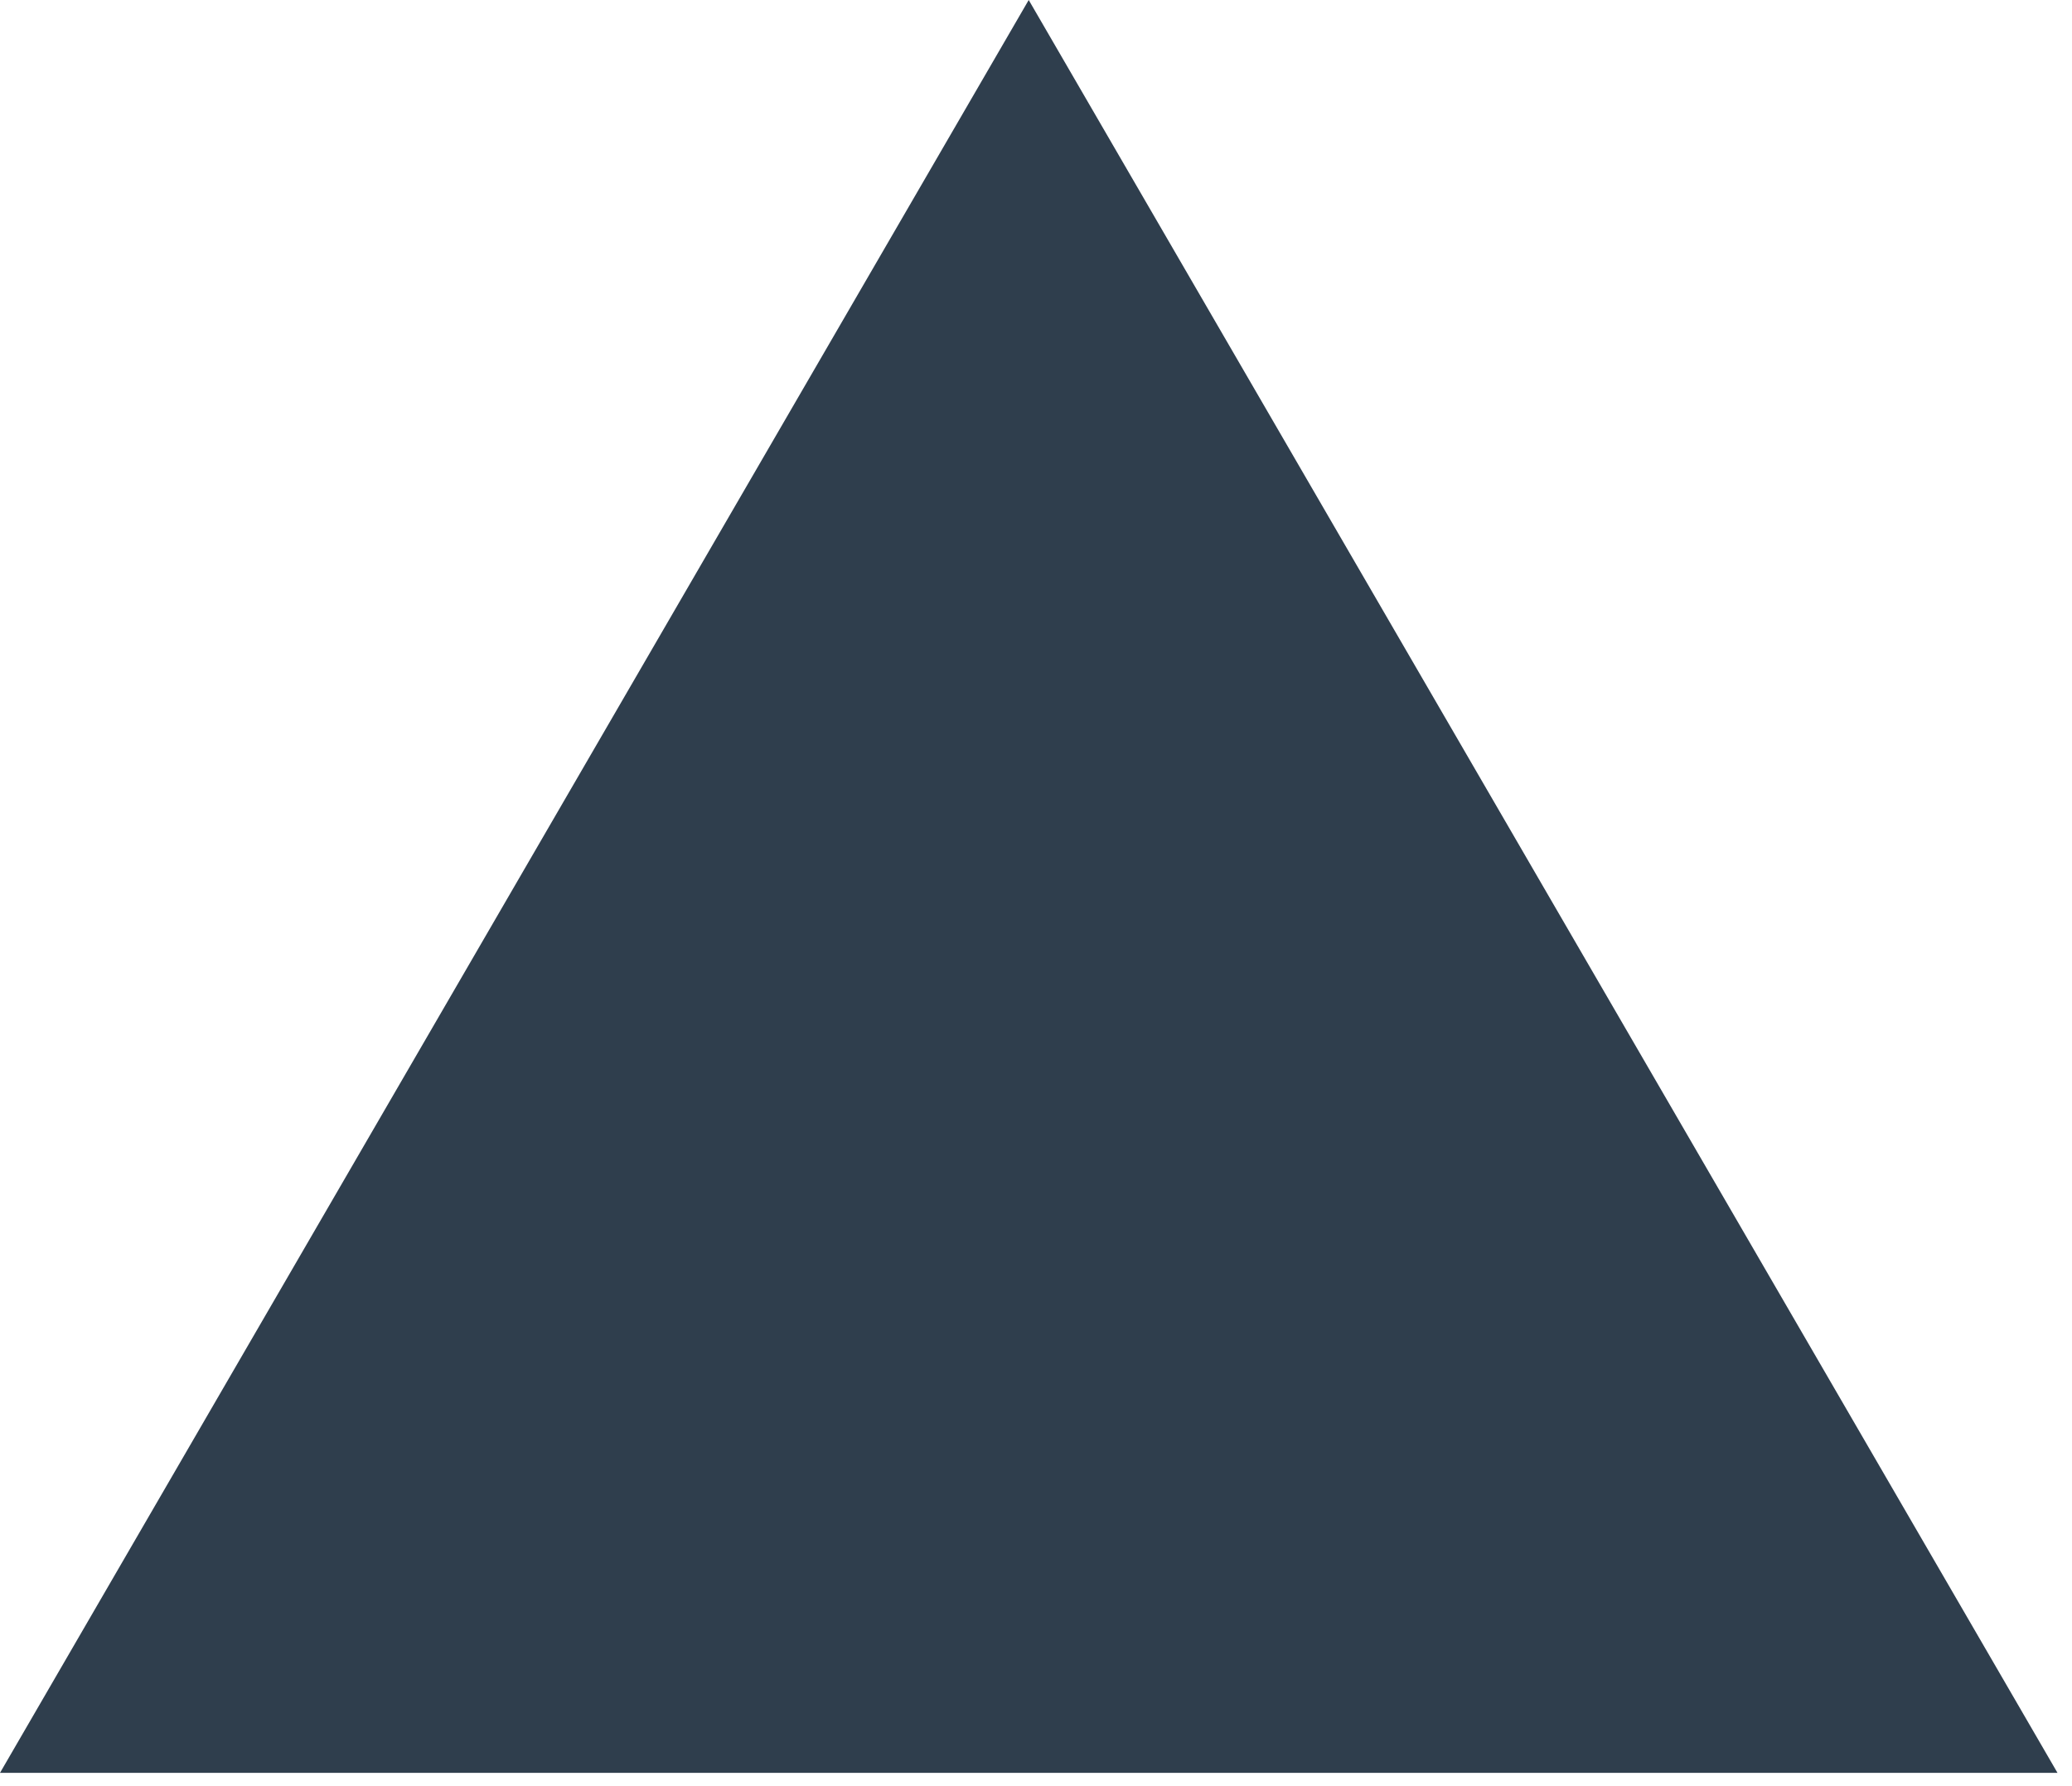 <?xml version="1.0" encoding="utf-8"?>
<svg xmlns="http://www.w3.org/2000/svg" fill="none" height="100%" overflow="visible" preserveAspectRatio="none" style="display: block;" viewBox="0 0 29 25" width="100%">
<path d="M14.398 -3.6279e-05L28.797 24.814H6.4437e-06L14.398 -3.6279e-05Z" fill="#2F3E4D" id="Polygon 4"/>
</svg>